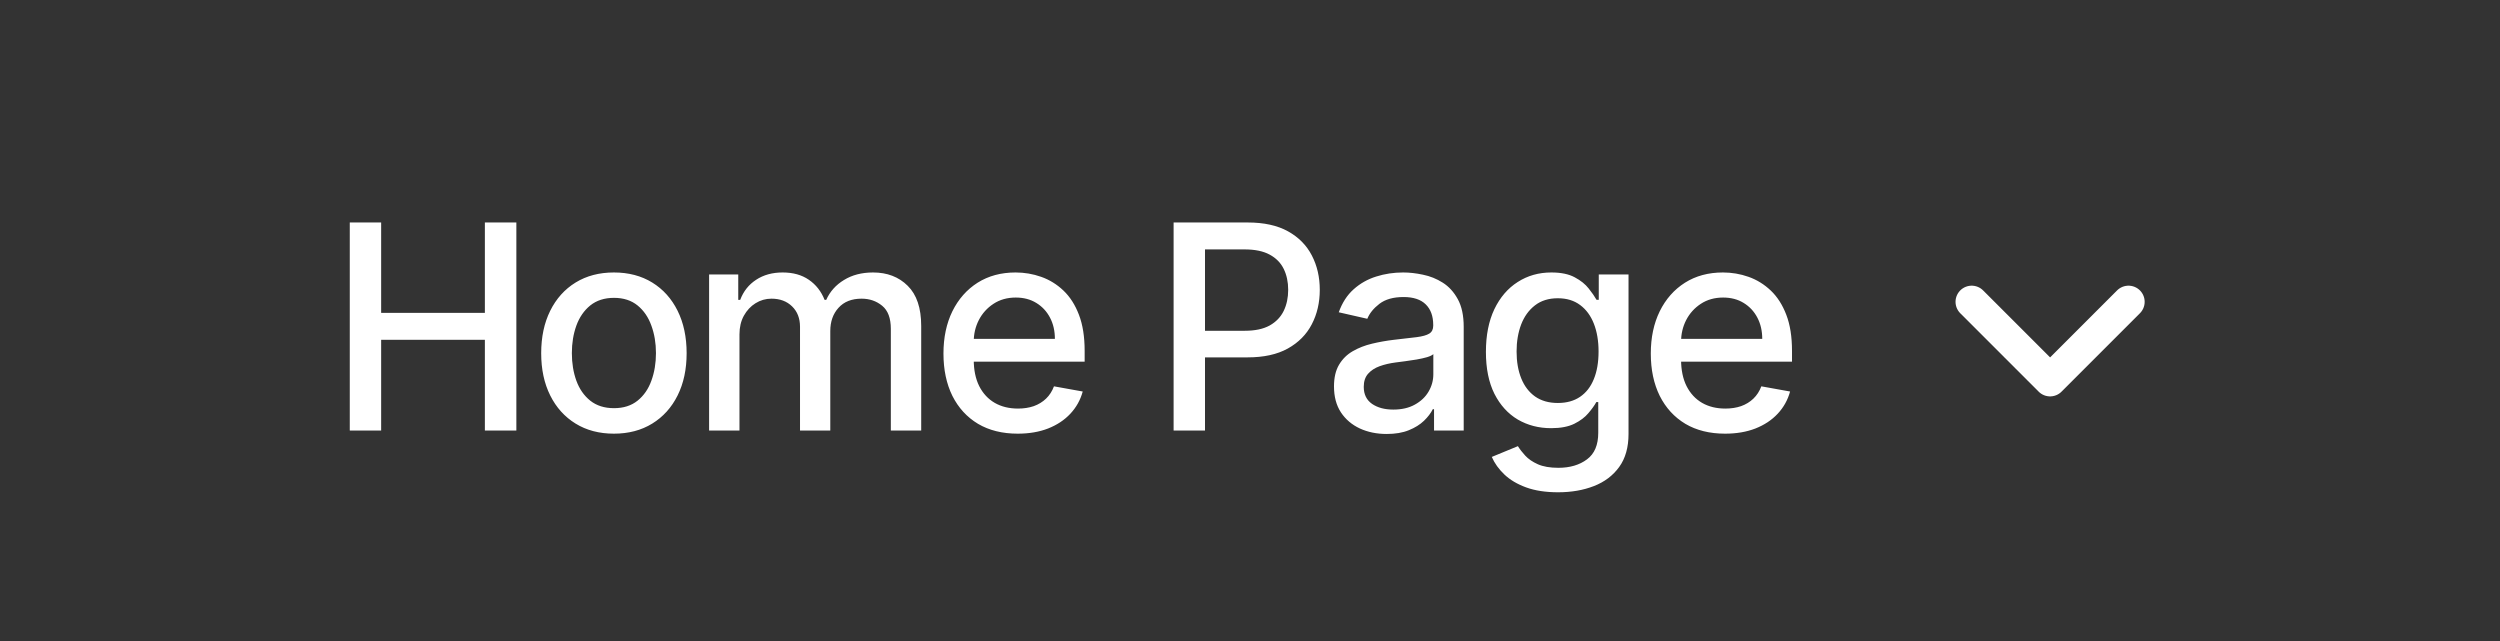 <svg width="156" height="40" viewBox="0 0 156 40" fill="none" xmlns="http://www.w3.org/2000/svg">
<rect x="0" y="0" width="156" height="40" fill="#333333" stroke="none"/>
<path d="M21.826 26.864V13.883H23.784V19.524H30.256V13.883H32.221V26.864H30.256V21.204H23.784V26.864H21.826ZM38.308 27.061C37.395 27.061 36.599 26.852 35.918 26.433C35.238 26.015 34.71 25.43 34.334 24.677C33.958 23.925 33.77 23.046 33.77 22.041C33.77 21.031 33.958 20.148 34.334 19.391C34.71 18.635 35.238 18.047 35.918 17.629C36.599 17.211 37.395 17.002 38.308 17.002C39.221 17.002 40.017 17.211 40.698 17.629C41.378 18.047 41.906 18.635 42.282 19.391C42.658 20.148 42.846 21.031 42.846 22.041C42.846 23.046 42.658 23.925 42.282 24.677C41.906 25.43 41.378 26.015 40.698 26.433C40.017 26.852 39.221 27.061 38.308 27.061ZM38.314 25.47C38.906 25.47 39.396 25.313 39.785 25.001C40.174 24.688 40.461 24.272 40.647 23.752C40.837 23.232 40.932 22.66 40.932 22.034C40.932 21.413 40.837 20.843 40.647 20.323C40.461 19.799 40.174 19.378 39.785 19.061C39.396 18.745 38.906 18.586 38.314 18.586C37.719 18.586 37.224 18.745 36.831 19.061C36.442 19.378 36.153 19.799 35.963 20.323C35.777 20.843 35.684 21.413 35.684 22.034C35.684 22.66 35.777 23.232 35.963 23.752C36.153 24.272 36.442 24.688 36.831 25.001C37.224 25.313 37.719 25.47 38.314 25.47ZM44.248 26.864V17.128H46.067V18.713H46.188C46.39 18.176 46.722 17.758 47.183 17.458C47.643 17.154 48.195 17.002 48.837 17.002C49.488 17.002 50.033 17.154 50.472 17.458C50.916 17.762 51.244 18.18 51.455 18.713H51.556C51.789 18.193 52.158 17.779 52.666 17.471C53.173 17.158 53.777 17.002 54.478 17.002C55.361 17.002 56.082 17.278 56.64 17.832C57.202 18.385 57.483 19.22 57.483 20.336V26.864H55.588V20.513C55.588 19.854 55.408 19.376 55.049 19.081C54.69 18.785 54.261 18.637 53.762 18.637C53.145 18.637 52.666 18.827 52.323 19.207C51.981 19.583 51.81 20.067 51.81 20.659V26.864H49.921V20.393C49.921 19.864 49.756 19.44 49.427 19.119C49.097 18.797 48.668 18.637 48.14 18.637C47.781 18.637 47.449 18.732 47.145 18.922C46.845 19.108 46.602 19.368 46.416 19.702C46.234 20.035 46.143 20.422 46.143 20.862V26.864H44.248ZM63.505 27.061C62.546 27.061 61.72 26.856 61.027 26.446C60.338 26.032 59.806 25.451 59.429 24.703C59.058 23.951 58.872 23.07 58.872 22.06C58.872 21.062 59.058 20.183 59.429 19.423C59.806 18.662 60.33 18.069 61.001 17.642C61.678 17.215 62.468 17.002 63.372 17.002C63.921 17.002 64.454 17.092 64.969 17.274C65.485 17.456 65.948 17.741 66.358 18.13C66.767 18.518 67.091 19.023 67.327 19.645C67.564 20.262 67.682 21.012 67.682 21.895V22.567H59.943V21.147H65.825C65.825 20.648 65.724 20.207 65.521 19.822C65.318 19.433 65.033 19.127 64.665 18.903C64.302 18.679 63.875 18.567 63.385 18.567C62.852 18.567 62.387 18.698 61.99 18.96C61.597 19.218 61.293 19.556 61.078 19.974C60.866 20.388 60.761 20.838 60.761 21.324V22.434C60.761 23.084 60.875 23.638 61.103 24.094C61.335 24.551 61.658 24.899 62.073 25.14C62.487 25.377 62.971 25.495 63.524 25.495C63.883 25.495 64.211 25.444 64.507 25.343C64.802 25.237 65.058 25.081 65.274 24.874C65.489 24.667 65.654 24.411 65.768 24.107L67.562 24.43C67.418 24.959 67.16 25.421 66.788 25.818C66.421 26.211 65.958 26.518 65.4 26.738C64.847 26.953 64.215 27.061 63.505 27.061ZM73.233 26.864V13.883H77.86C78.87 13.883 79.707 14.067 80.37 14.434C81.034 14.802 81.53 15.305 81.86 15.943C82.189 16.577 82.354 17.291 82.354 18.085C82.354 18.884 82.187 19.602 81.853 20.241C81.524 20.874 81.025 21.377 80.358 21.749C79.694 22.117 78.859 22.3 77.854 22.3H74.672V20.64H77.676C78.314 20.64 78.832 20.53 79.229 20.31C79.626 20.086 79.918 19.782 80.104 19.398C80.29 19.013 80.383 18.576 80.383 18.085C80.383 17.595 80.29 17.16 80.104 16.78C79.918 16.399 79.624 16.101 79.223 15.886C78.826 15.67 78.302 15.563 77.651 15.563H75.192V26.864H73.233ZM86.53 27.08C85.913 27.08 85.356 26.966 84.857 26.738C84.358 26.505 83.963 26.169 83.672 25.73C83.384 25.29 83.241 24.751 83.241 24.113C83.241 23.564 83.346 23.112 83.558 22.757C83.769 22.402 84.054 22.121 84.413 21.914C84.772 21.707 85.174 21.55 85.618 21.445C86.061 21.339 86.513 21.259 86.974 21.204C87.557 21.136 88.031 21.081 88.394 21.039C88.757 20.993 89.021 20.919 89.186 20.817C89.351 20.716 89.433 20.551 89.433 20.323V20.279C89.433 19.725 89.277 19.296 88.964 18.992C88.656 18.688 88.195 18.535 87.583 18.535C86.945 18.535 86.442 18.677 86.074 18.96C85.711 19.239 85.459 19.55 85.32 19.892L83.539 19.486C83.75 18.895 84.058 18.417 84.464 18.054C84.874 17.686 85.345 17.42 85.877 17.255C86.41 17.086 86.97 17.002 87.557 17.002C87.946 17.002 88.358 17.048 88.793 17.141C89.233 17.23 89.643 17.395 90.023 17.635C90.407 17.876 90.722 18.221 90.967 18.669C91.212 19.112 91.335 19.689 91.335 20.399V26.864H89.484V25.533H89.408C89.285 25.778 89.102 26.019 88.857 26.256C88.612 26.492 88.297 26.689 87.912 26.845C87.528 27.002 87.067 27.08 86.53 27.08ZM86.942 25.558C87.466 25.558 87.914 25.455 88.286 25.248C88.662 25.041 88.948 24.77 89.142 24.437C89.341 24.099 89.44 23.737 89.44 23.353V22.098C89.372 22.165 89.241 22.229 89.047 22.288C88.857 22.343 88.639 22.391 88.394 22.434C88.149 22.472 87.91 22.508 87.678 22.541C87.445 22.571 87.251 22.596 87.094 22.617C86.727 22.664 86.391 22.742 86.087 22.852C85.787 22.962 85.546 23.12 85.364 23.327C85.187 23.53 85.098 23.801 85.098 24.139C85.098 24.608 85.271 24.963 85.618 25.204C85.964 25.44 86.406 25.558 86.942 25.558ZM97.227 30.718C96.454 30.718 95.788 30.617 95.231 30.414C94.677 30.211 94.225 29.943 93.874 29.609C93.523 29.275 93.261 28.91 93.088 28.512L94.717 27.84C94.831 28.026 94.984 28.223 95.174 28.43C95.368 28.641 95.63 28.821 95.96 28.969C96.293 29.117 96.722 29.191 97.246 29.191C97.965 29.191 98.558 29.015 99.028 28.664C99.497 28.318 99.731 27.764 99.731 27.004V25.09H99.611C99.497 25.297 99.332 25.527 99.116 25.78C98.905 26.034 98.613 26.254 98.242 26.44C97.87 26.625 97.386 26.718 96.79 26.718C96.021 26.718 95.328 26.539 94.711 26.18C94.098 25.816 93.612 25.282 93.253 24.576C92.898 23.866 92.721 22.994 92.721 21.958C92.721 20.923 92.896 20.035 93.247 19.296C93.602 18.556 94.088 17.99 94.705 17.597C95.322 17.2 96.021 17.002 96.803 17.002C97.407 17.002 97.895 17.103 98.267 17.306C98.639 17.504 98.928 17.737 99.135 18.003C99.347 18.269 99.509 18.504 99.623 18.707H99.763V17.128H101.62V27.08C101.62 27.916 101.426 28.603 101.037 29.14C100.648 29.677 100.122 30.074 99.459 30.331C98.799 30.589 98.056 30.718 97.227 30.718ZM97.208 25.146C97.754 25.146 98.214 25.02 98.59 24.766C98.971 24.508 99.258 24.141 99.452 23.663C99.651 23.182 99.75 22.605 99.75 21.933C99.75 21.278 99.653 20.701 99.459 20.203C99.264 19.704 98.979 19.315 98.603 19.036C98.227 18.753 97.762 18.611 97.208 18.611C96.638 18.611 96.162 18.759 95.782 19.055C95.402 19.347 95.115 19.744 94.92 20.247C94.73 20.75 94.635 21.312 94.635 21.933C94.635 22.571 94.732 23.131 94.927 23.613C95.121 24.094 95.408 24.47 95.788 24.741C96.173 25.011 96.646 25.146 97.208 25.146ZM107.644 27.061C106.685 27.061 105.858 26.856 105.165 26.446C104.477 26.032 103.944 25.451 103.568 24.703C103.196 23.951 103.01 23.07 103.01 22.06C103.01 21.062 103.196 20.183 103.568 19.423C103.944 18.662 104.468 18.069 105.14 17.642C105.816 17.215 106.606 17.002 107.511 17.002C108.06 17.002 108.593 17.092 109.108 17.274C109.624 17.456 110.086 17.741 110.496 18.13C110.906 18.518 111.229 19.023 111.466 19.645C111.703 20.262 111.821 21.012 111.821 21.895V22.567H104.082V21.147H109.964C109.964 20.648 109.862 20.207 109.66 19.822C109.457 19.433 109.171 19.127 108.804 18.903C108.44 18.679 108.014 18.567 107.523 18.567C106.991 18.567 106.526 18.698 106.129 18.96C105.736 19.218 105.432 19.556 105.216 19.974C105.005 20.388 104.899 20.838 104.899 21.324V22.434C104.899 23.084 105.013 23.638 105.242 24.094C105.474 24.551 105.797 24.899 106.211 25.14C106.625 25.377 107.109 25.495 107.663 25.495C108.022 25.495 108.35 25.444 108.645 25.343C108.941 25.237 109.197 25.081 109.412 24.874C109.628 24.667 109.793 24.411 109.907 24.107L111.701 24.43C111.557 24.959 111.299 25.421 110.927 25.818C110.56 26.211 110.097 26.518 109.539 26.738C108.986 26.953 108.354 27.061 107.644 27.061Z" fill="white"/>
<path d="M123.033 18.834L127.926 23.727L132.819 18.834" stroke="white" stroke-width="2.016" stroke-linecap="round" stroke-linejoin="round"/>
</svg>
